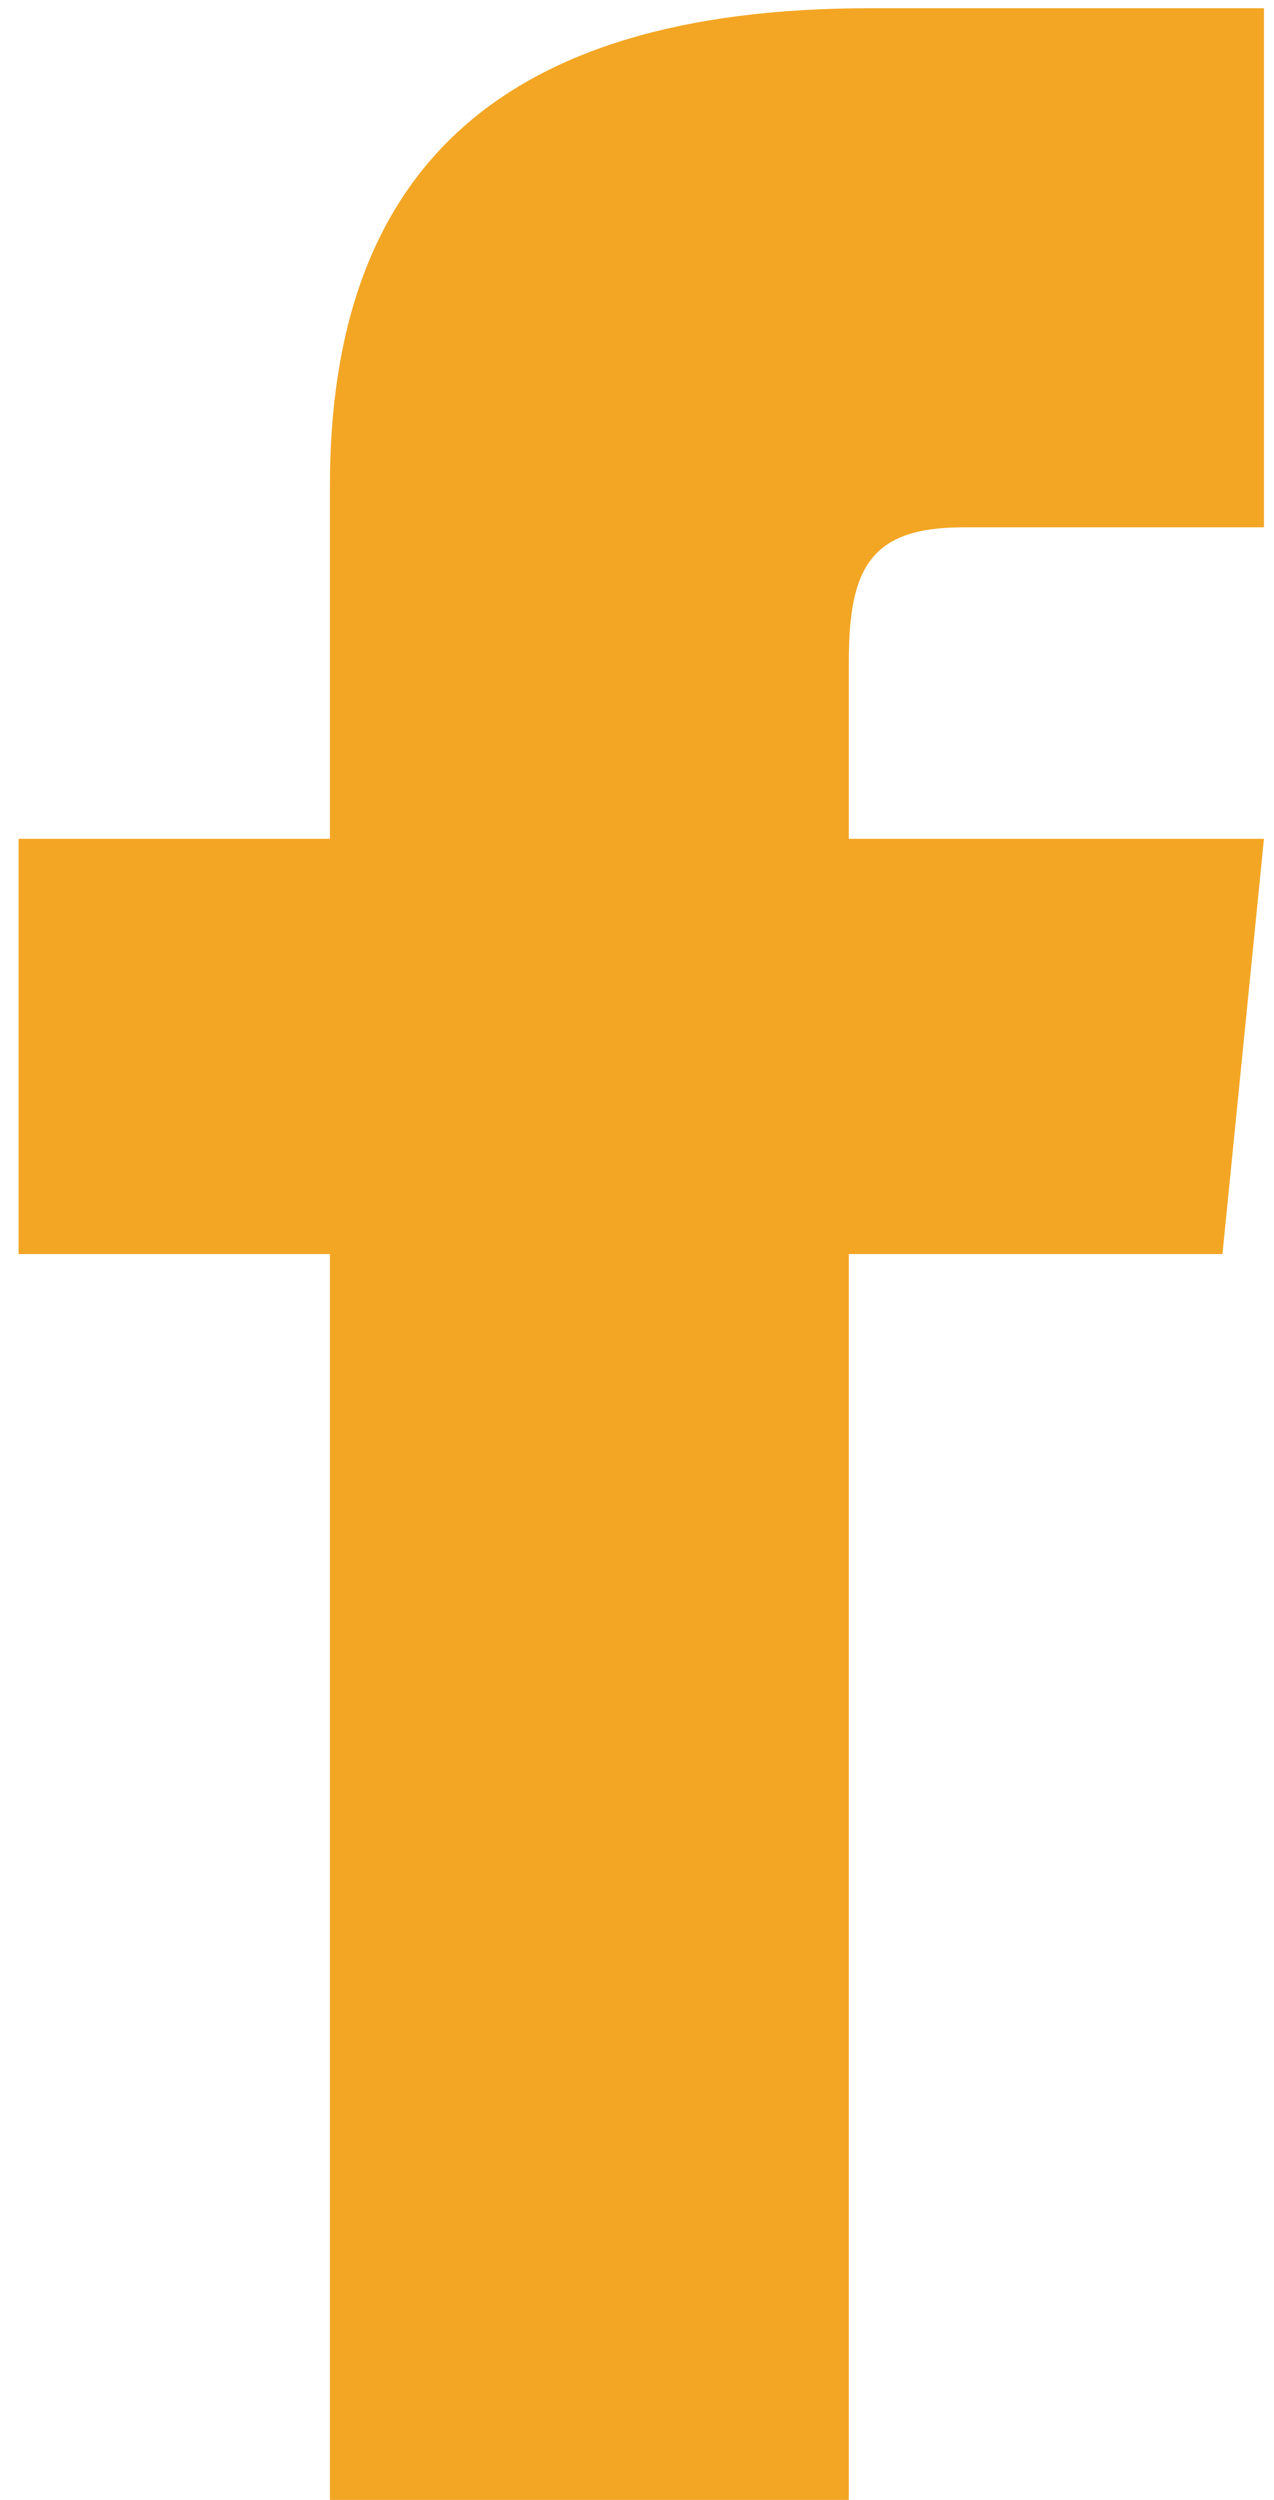 <svg width="26" height="51" viewBox="0 0 26 51" fill="none" xmlns="http://www.w3.org/2000/svg">
<path d="M6.733 17.112H0.379V25.584H6.733V51H17.323V25.584H24.948L25.795 17.112H17.323V13.511C17.323 11.605 17.747 10.758 19.653 10.758H25.795V0.168H17.747C10.122 0.168 6.733 3.557 6.733 9.911V17.112Z" fill="#F3A624"/>
</svg>
